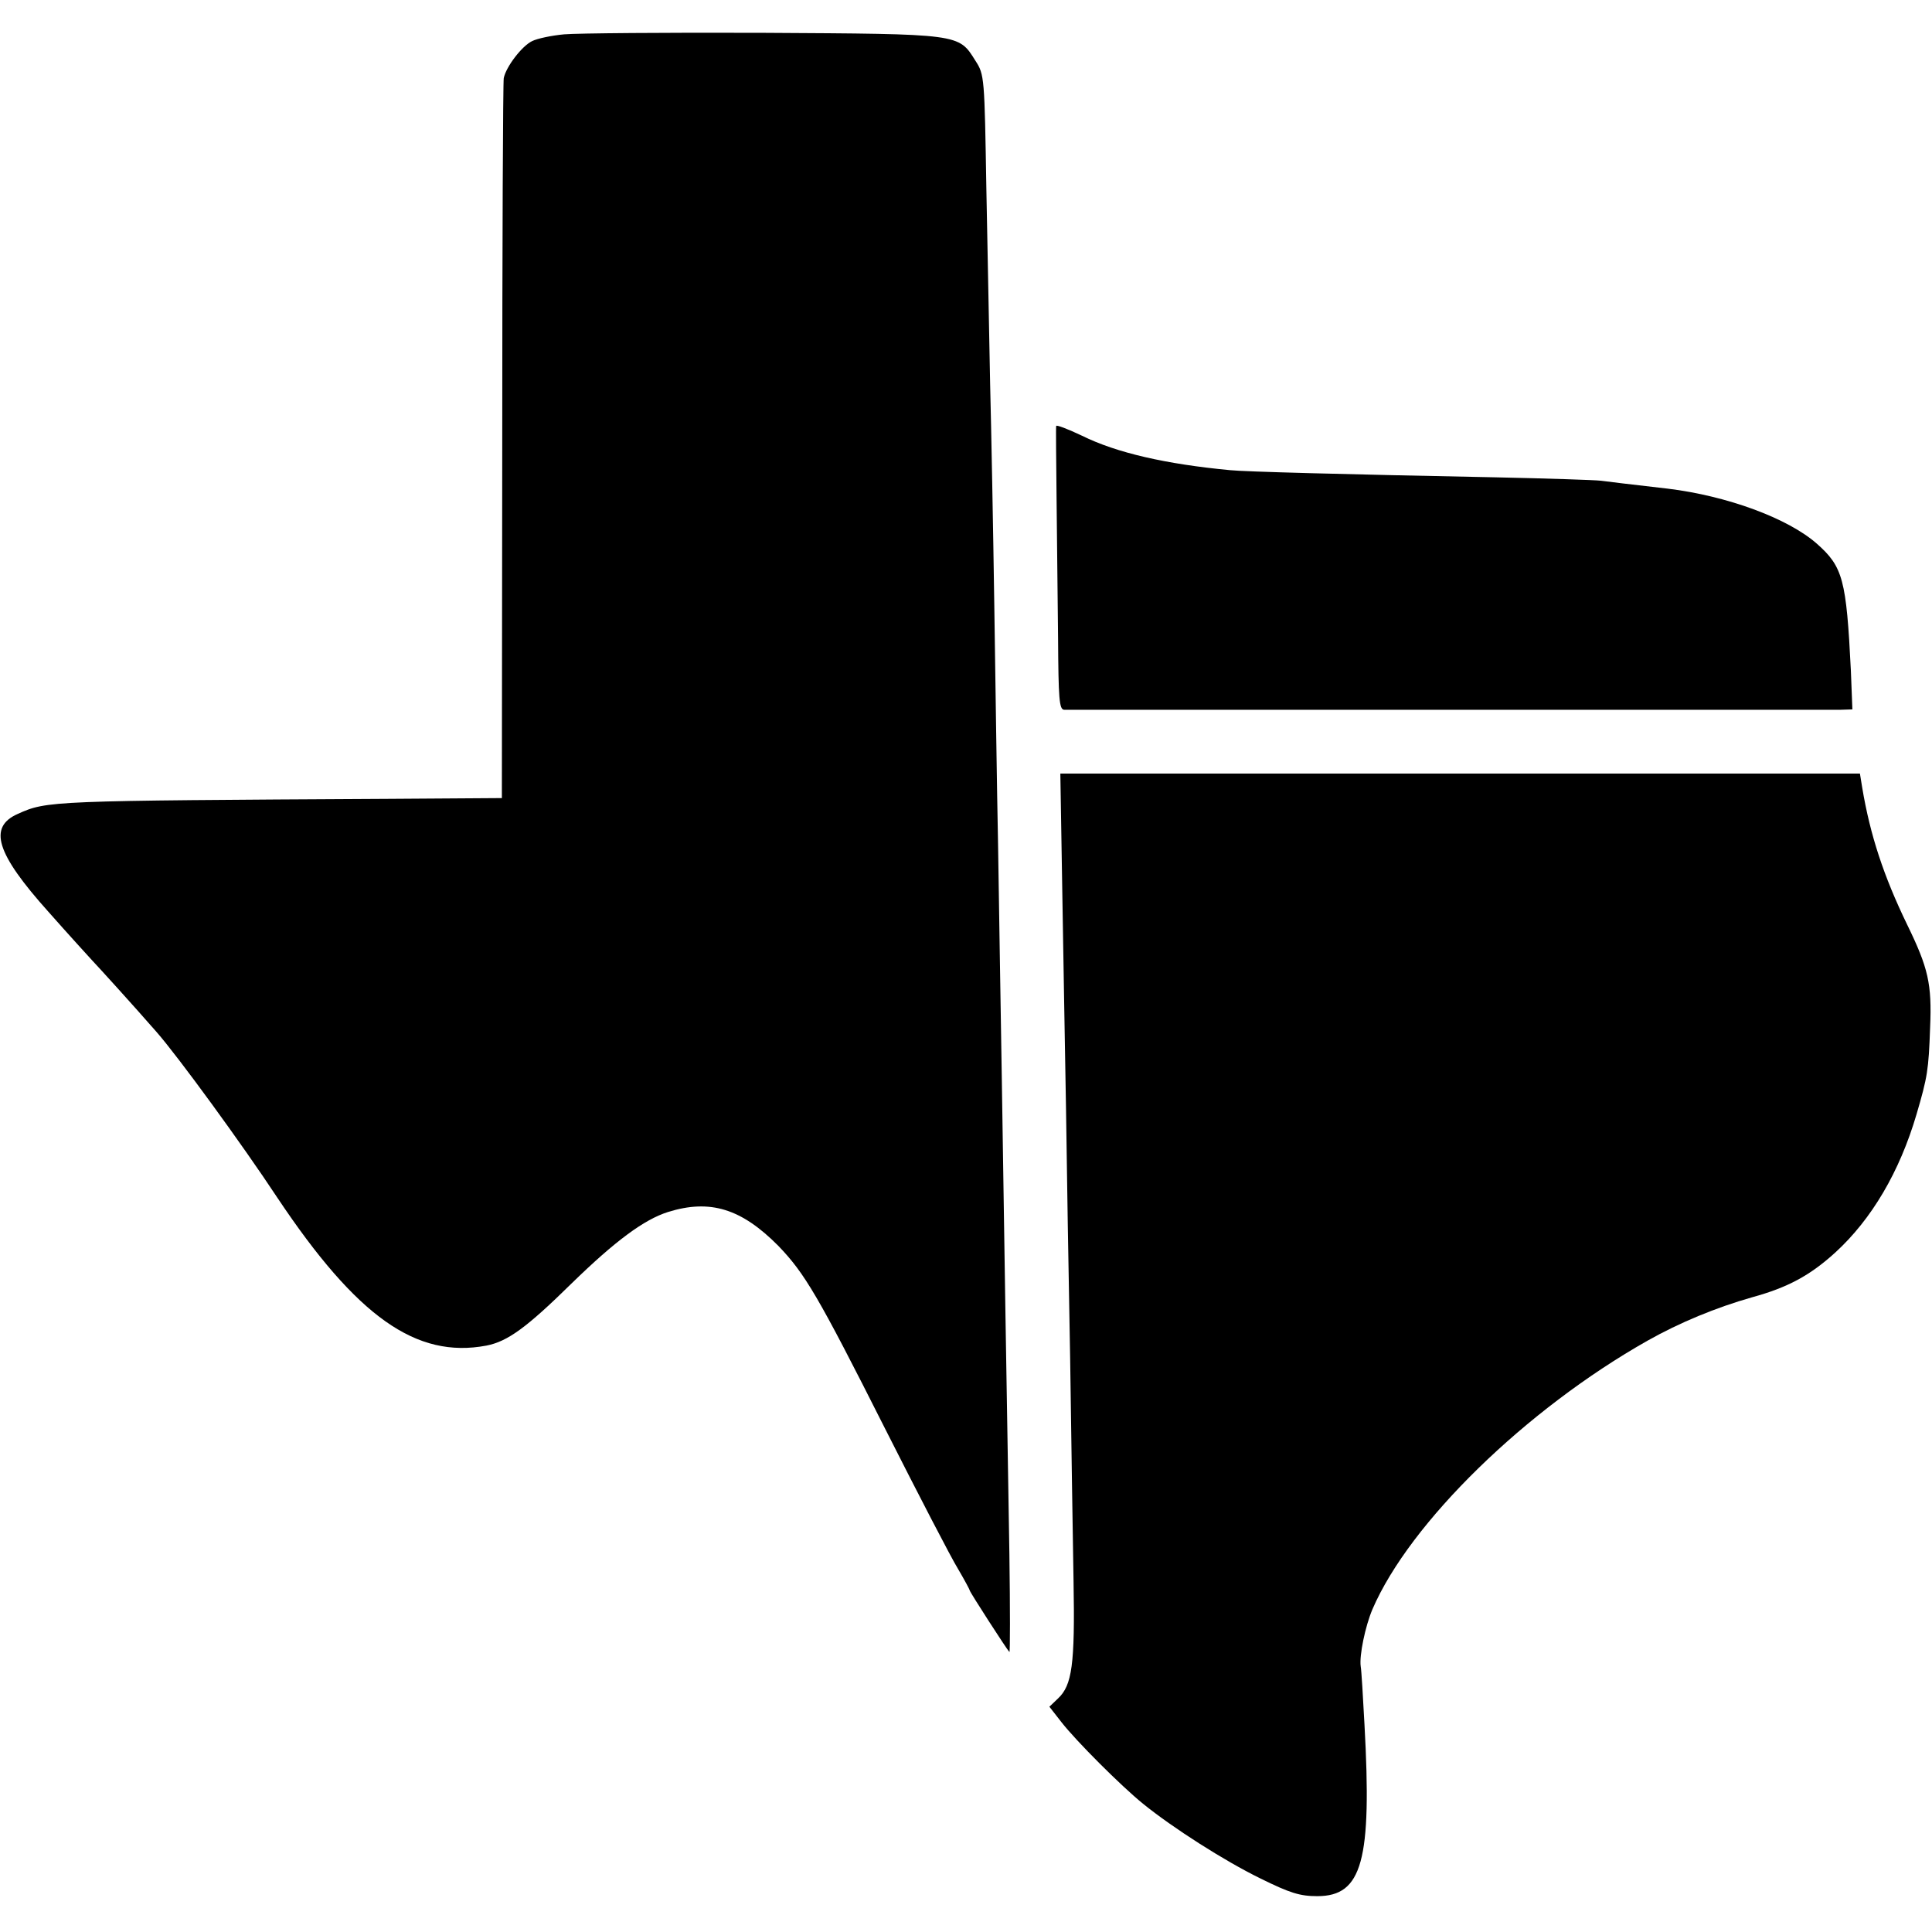 <?xml version="1.0" standalone="no"?>
<!DOCTYPE svg PUBLIC "-//W3C//DTD SVG 20010904//EN"
 "http://www.w3.org/TR/2001/REC-SVG-20010904/DTD/svg10.dtd">
<svg version="1.0" xmlns="http://www.w3.org/2000/svg"
 width="512pt" height="512pt" viewBox="0 0 512 512"
 preserveAspectRatio="xMidYMid meet">
<g transform="translate(0,512) scale(0.1,-0.1)"
fill="#000000" stroke="none">
<path d="M1495 5029 c-33 -3 -71 -11 -85 -18 -27 -13 -69 -68 -75 -98 -2 -10
-4 -443 -4 -963 l-1 -945 -298 -2 c-903 -5 -907 -5 -985 -40 -79 -35 -57 -105
81 -259 53 -60 106 -118 117 -130 18 -19 108 -118 170 -189 57 -65 227 -298
320 -439 211 -316 368 -427 554 -392 56 11 106 47 226 165 116 113 192 169
255 189 112 35 195 9 293 -90 70 -73 105 -132 282 -483 89 -176 176 -344 194
-373 17 -29 31 -55 31 -57 0 -4 98 -156 105 -163 2 -3 2 114 0 259 -7 408 -14
859 -20 1254 -3 198 -8 479 -10 625 -3 146 -7 432 -10 635 -3 204 -8 467 -11
585 -2 118 -7 351 -10 518 -5 298 -5 304 -29 341 -45 72 -38 71 -562 74 -257
1 -495 -1 -528 -4z"/>
<path d="M2799 3991 c-1 -3 0 -89 1 -191 1 -102 3 -269 4 -372 1 -160 3 -188
16 -189 18 0 2010 0 2057 0 l32 1 -4 103 c-12 241 -21 275 -90 336 -77 68
-239 127 -395 146 -105 12 -154 18 -177 21 -16 2 -140 6 -278 9 -408 8 -668
15 -705 19 -170 16 -301 46 -392 91 -38 18 -69 30 -69 26z"/>
<path d="M2815 2768 c3 -167 7 -429 10 -583 2 -154 7 -453 11 -665 3 -212 7
-477 9 -590 4 -222 -4 -276 -41 -311 l-23 -22 32 -41 c39 -50 158 -169 216
-216 79 -64 215 -151 311 -198 79 -39 105 -47 151 -47 119 0 145 94 125 455
-4 74 -8 144 -10 154 -4 29 12 106 31 151 99 230 407 530 729 712 85 48 182
88 277 115 95 26 154 58 221 119 96 88 170 213 215 366 29 99 32 117 36 230 5
116 -5 158 -61 273 -62 128 -98 237 -119 363 l-6 37 -1060 0 -1059 0 5 -302z"/>
</g>
</svg>
